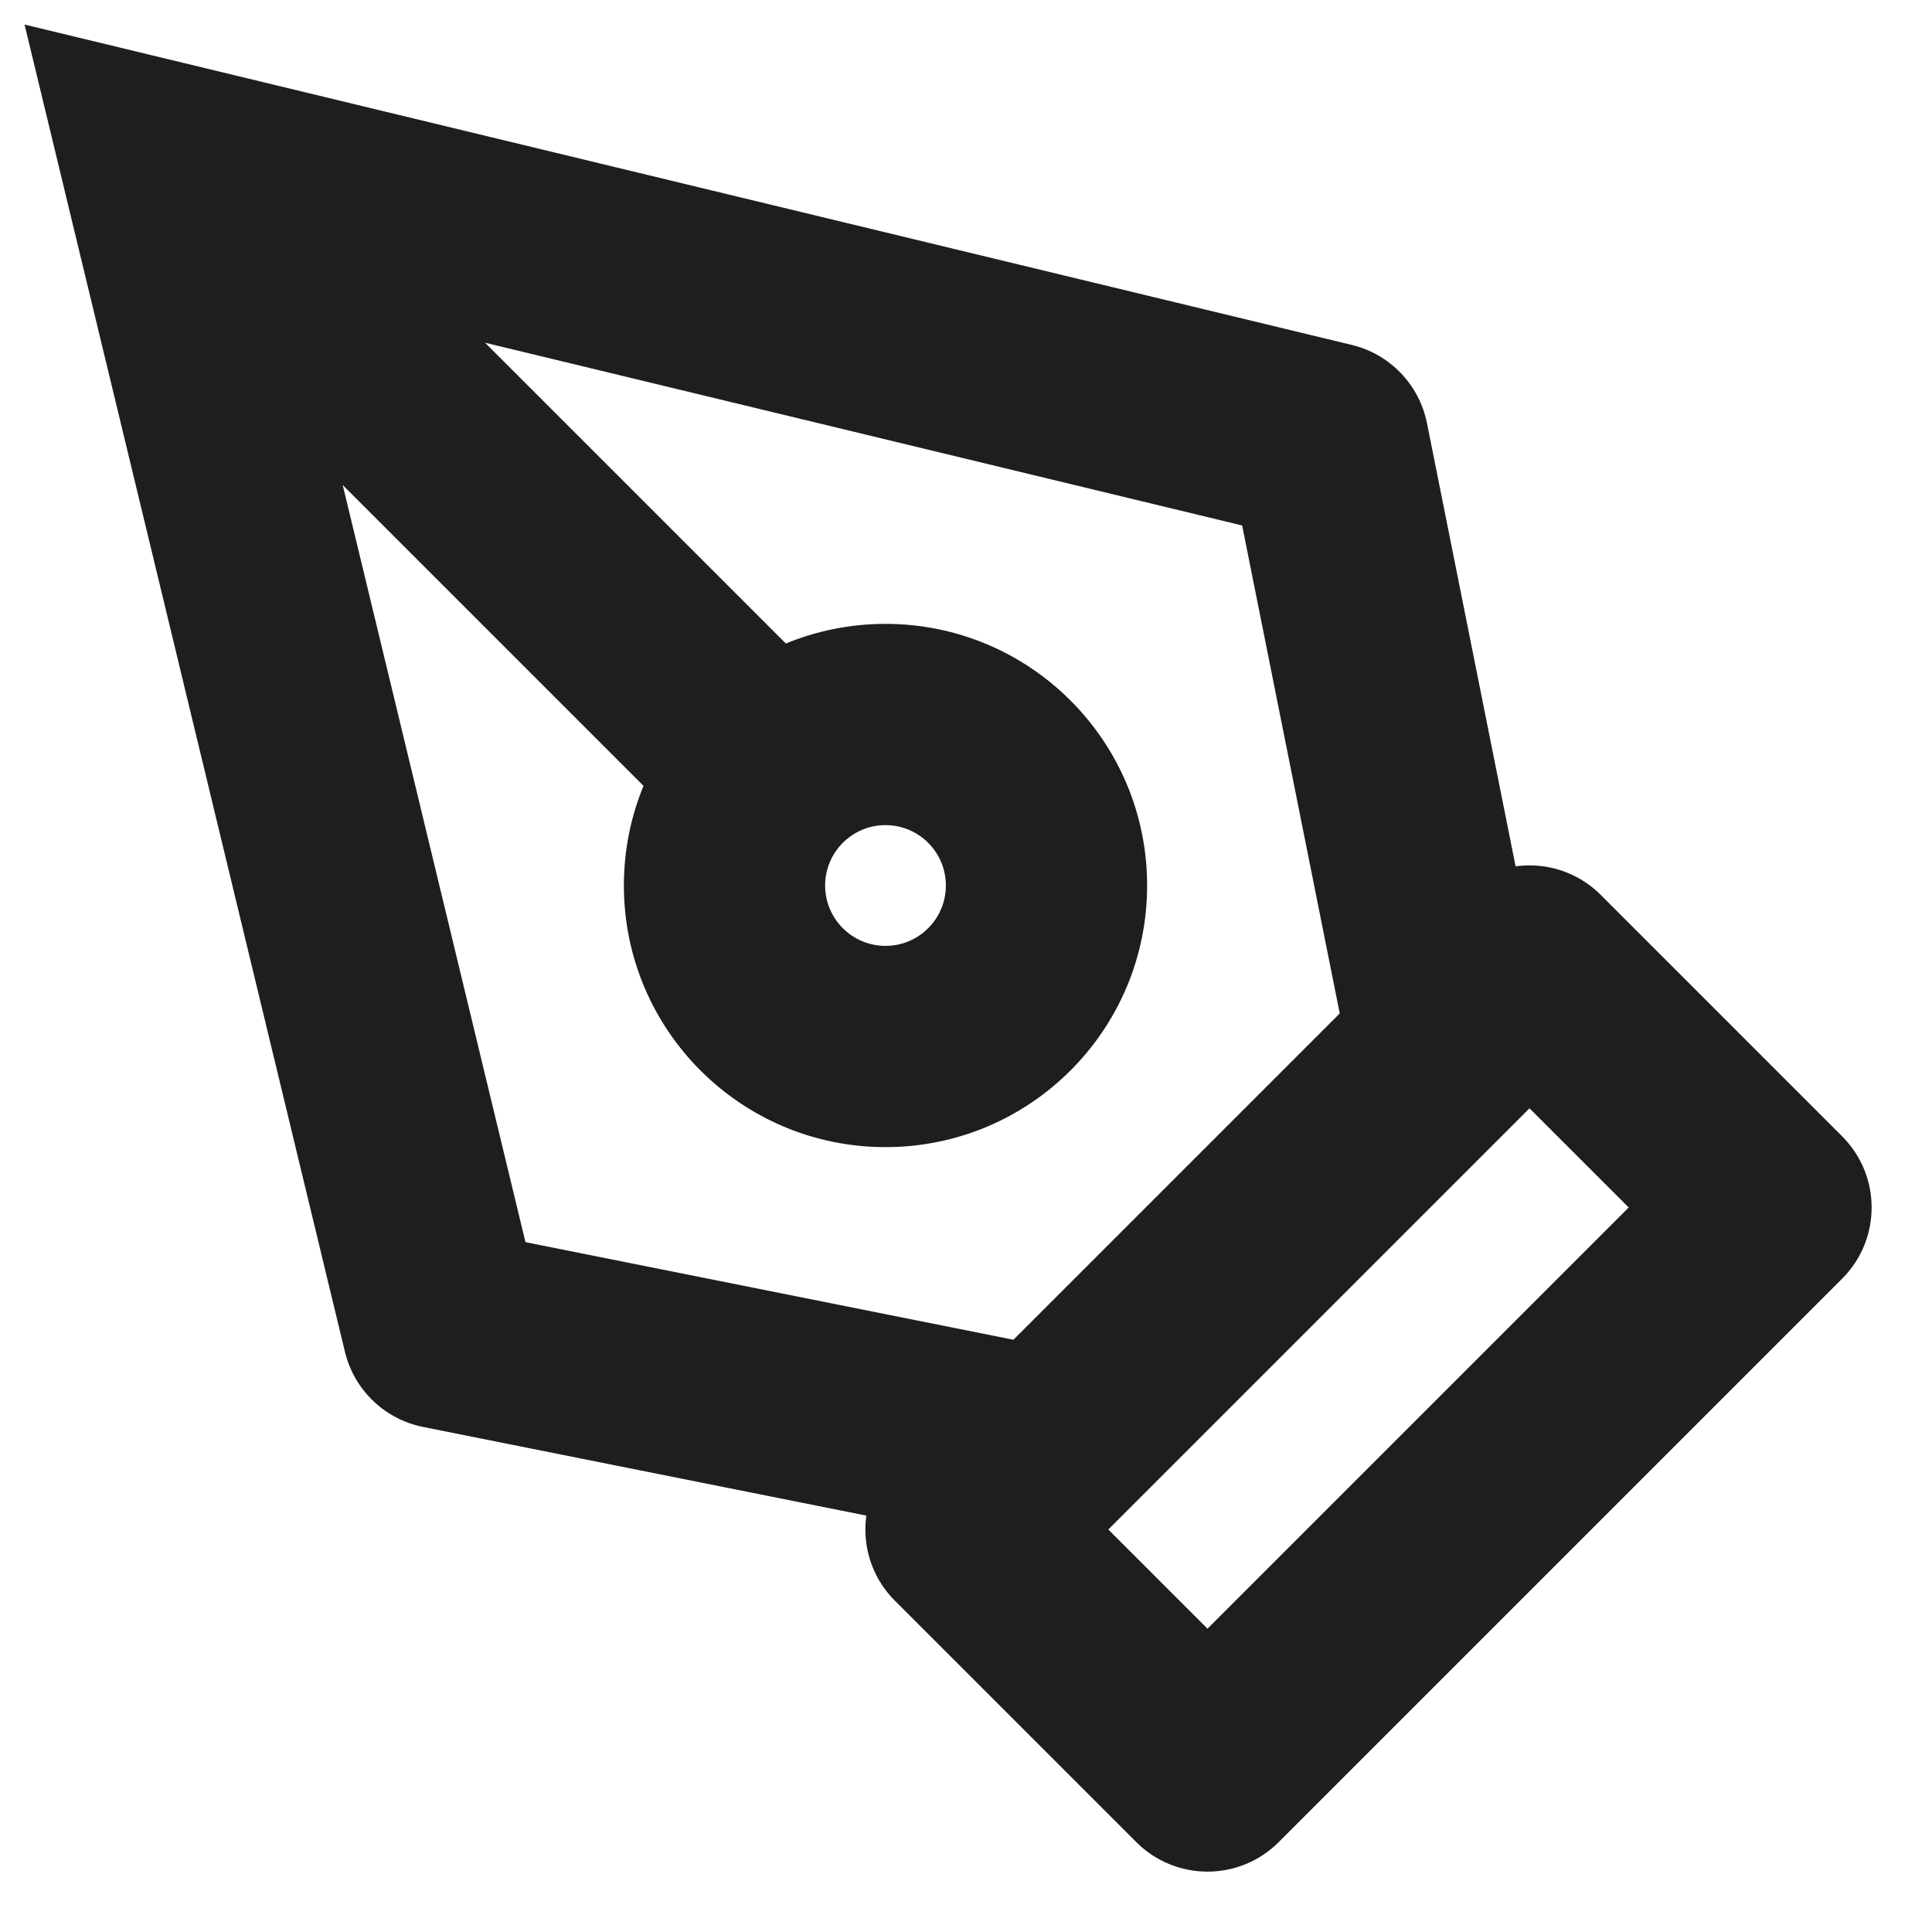 <?xml version="1.0" encoding="utf-8"?>
<svg xmlns="http://www.w3.org/2000/svg" fill="none" height="100%" overflow="visible" preserveAspectRatio="none" style="display: block;" viewBox="0 0 24 24" width="100%">
<path d="M12 19L11.116 18.116C10.628 18.604 10.628 19.396 11.116 19.884L12 19ZM19 12L19.884 11.116C19.396 10.628 18.604 10.628 18.116 11.116L19 12ZM22 15L22.884 15.884C23.372 15.396 23.372 14.604 22.884 14.116L22 15ZM15 22L14.116 22.884C14.604 23.372 15.396 23.372 15.884 22.884L15 22ZM18 13L18.884 13.884C19.179 13.588 19.308 13.165 19.226 12.755L18 13ZM16.5 5.5L17.726 5.255C17.63 4.778 17.266 4.399 16.793 4.285L16.5 5.5ZM2 2L2.293 0.785L0.305 0.305L0.785 2.293L2 2ZM5.5 16.5L4.285 16.793C4.399 17.266 4.778 17.63 5.255 17.726L5.5 16.5ZM13 18L12.755 19.226C13.165 19.308 13.588 19.179 13.884 18.884L13 18ZM8.702 10.47C9.19 10.958 9.982 10.958 10.47 10.47C10.958 9.982 10.958 9.19 10.47 8.702L8.702 10.47ZM12 19L12.884 19.884L19.884 12.884L19 12L18.116 11.116L11.116 18.116L12 19ZM19 12L18.116 12.884L21.116 15.884L22 15L22.884 14.116L19.884 11.116L19 12ZM22 15L21.116 14.116L14.116 21.116L15 22L15.884 22.884L22.884 15.884L22 15ZM15 22L15.884 21.116L12.884 18.116L12 19L11.116 19.884L14.116 22.884L15 22ZM18 13L19.226 12.755L17.726 5.255L16.5 5.5L15.274 5.745L16.774 13.245L18 13ZM16.5 5.5L16.793 4.285L2.293 0.785L2 2L1.707 3.215L16.207 6.715L16.5 5.5ZM2 2L0.785 2.293L4.285 16.793L5.5 16.5L6.715 16.207L3.215 1.707L2 2ZM5.5 16.5L5.255 17.726L12.755 19.226L13 18L13.245 16.774L5.745 15.274L5.5 16.5ZM13 18L13.884 18.884L18.884 13.884L18 13L17.116 12.116L12.116 17.116L13 18ZM2 2L1.116 2.884L8.702 10.47L9.586 9.586L10.47 8.702L2.884 1.116L2 2ZM13 11H11.75C11.75 11.414 11.414 11.75 11 11.75V13V14.25C12.795 14.25 14.25 12.795 14.25 11H13ZM11 13V11.75C10.586 11.75 10.25 11.414 10.25 11H9H7.75C7.75 12.795 9.205 14.25 11 14.25V13ZM9 11H10.25C10.25 10.586 10.586 10.25 11 10.25V9V7.75C9.205 7.75 7.75 9.205 7.75 11H9ZM11 9V10.25C11.414 10.25 11.75 10.586 11.75 11H13H14.25C14.25 9.205 12.795 7.75 11 7.75V9Z" fill="#1E1E1E" id="Icon"/>
</svg>